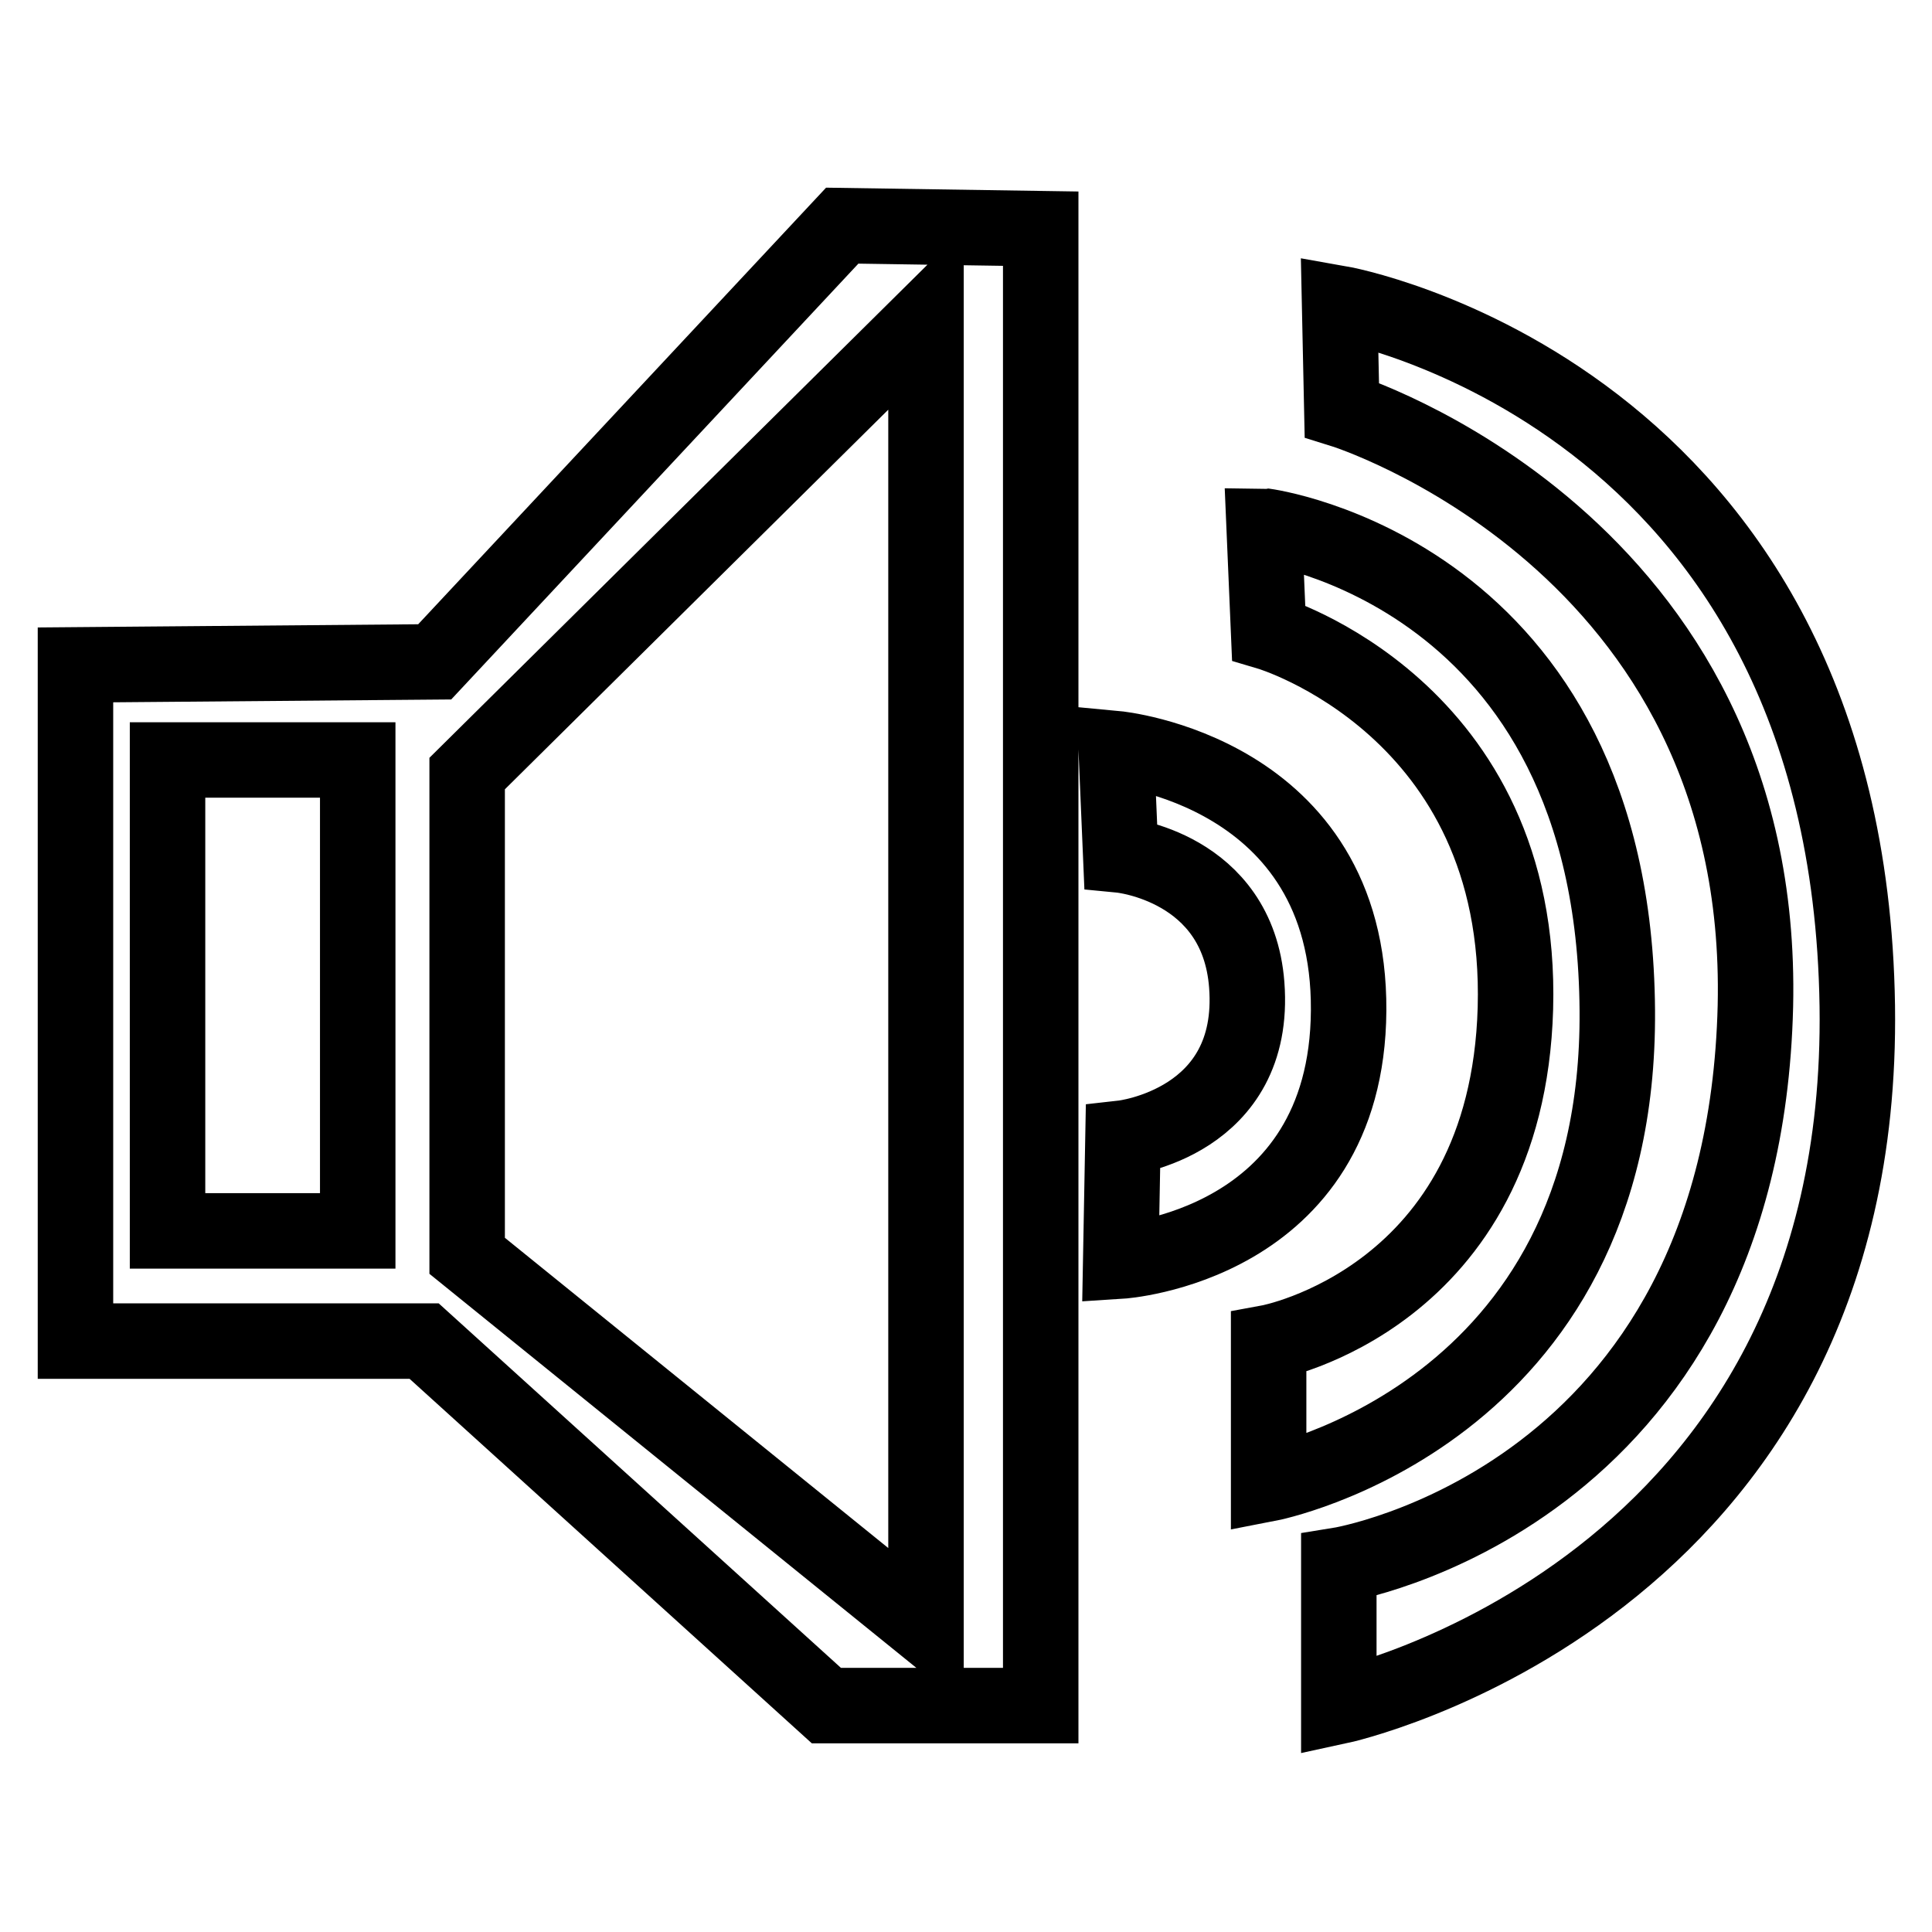 <?xml version="1.0" encoding="utf-8"?>
<!-- Svg Vector Icons : http://www.onlinewebfonts.com/icon -->
<!DOCTYPE svg PUBLIC "-//W3C//DTD SVG 1.1//EN" "http://www.w3.org/Graphics/SVG/1.1/DTD/svg11.dtd">
<svg version="1.1" xmlns="http://www.w3.org/2000/svg" xmlns:xlink="http://www.w3.org/1999/xlink" x="0px" y="0px" viewBox="0 0 256 256" enable-background="new 0 0 256 256" xml:space="preserve">
<g> <path stroke-width="10" fill-opacity="0" stroke="#000000"  d="M177.4,226.1v-18.7c0,0,53.6-8.6,55.2-74.1c1.4-61.6-54.8-79-54.8-79l-0.3-14.1c0,0,67.4,11.8,68.6,93.1 C247.2,211.1,177.4,226.1,177.4,226.1z M214.3,133.9c0.4,53.7-46.2,62.7-46.2,62.7v-18.7c0,0,31.6-5.8,32.7-44.3 c1.1-39.8-32.7-49.8-32.7-49.8l-0.6-14.1C167.6,69.7,213.9,75.8,214.3,133.9z M148.5,167.1l0.3-16.3c0,0,17.8-2,16.4-20.3 c-1.2-15.7-16.7-17.2-16.7-17.2l-0.6-14.1c0,0,31,2.9,30.8,34.7C178.5,165.2,148.5,167.1,148.5,167.1z M56.2,177.7H10V88.1 l47.6-0.4l54-57.8l26.3,0.4V226h-28.4L56.2,177.7z M47.4,100.7H22.2v62.4h25.2V100.7z M122.7,42.3l-60.8,60.2v63.9l60.8,49.2V42.3z "/></g>
</svg>